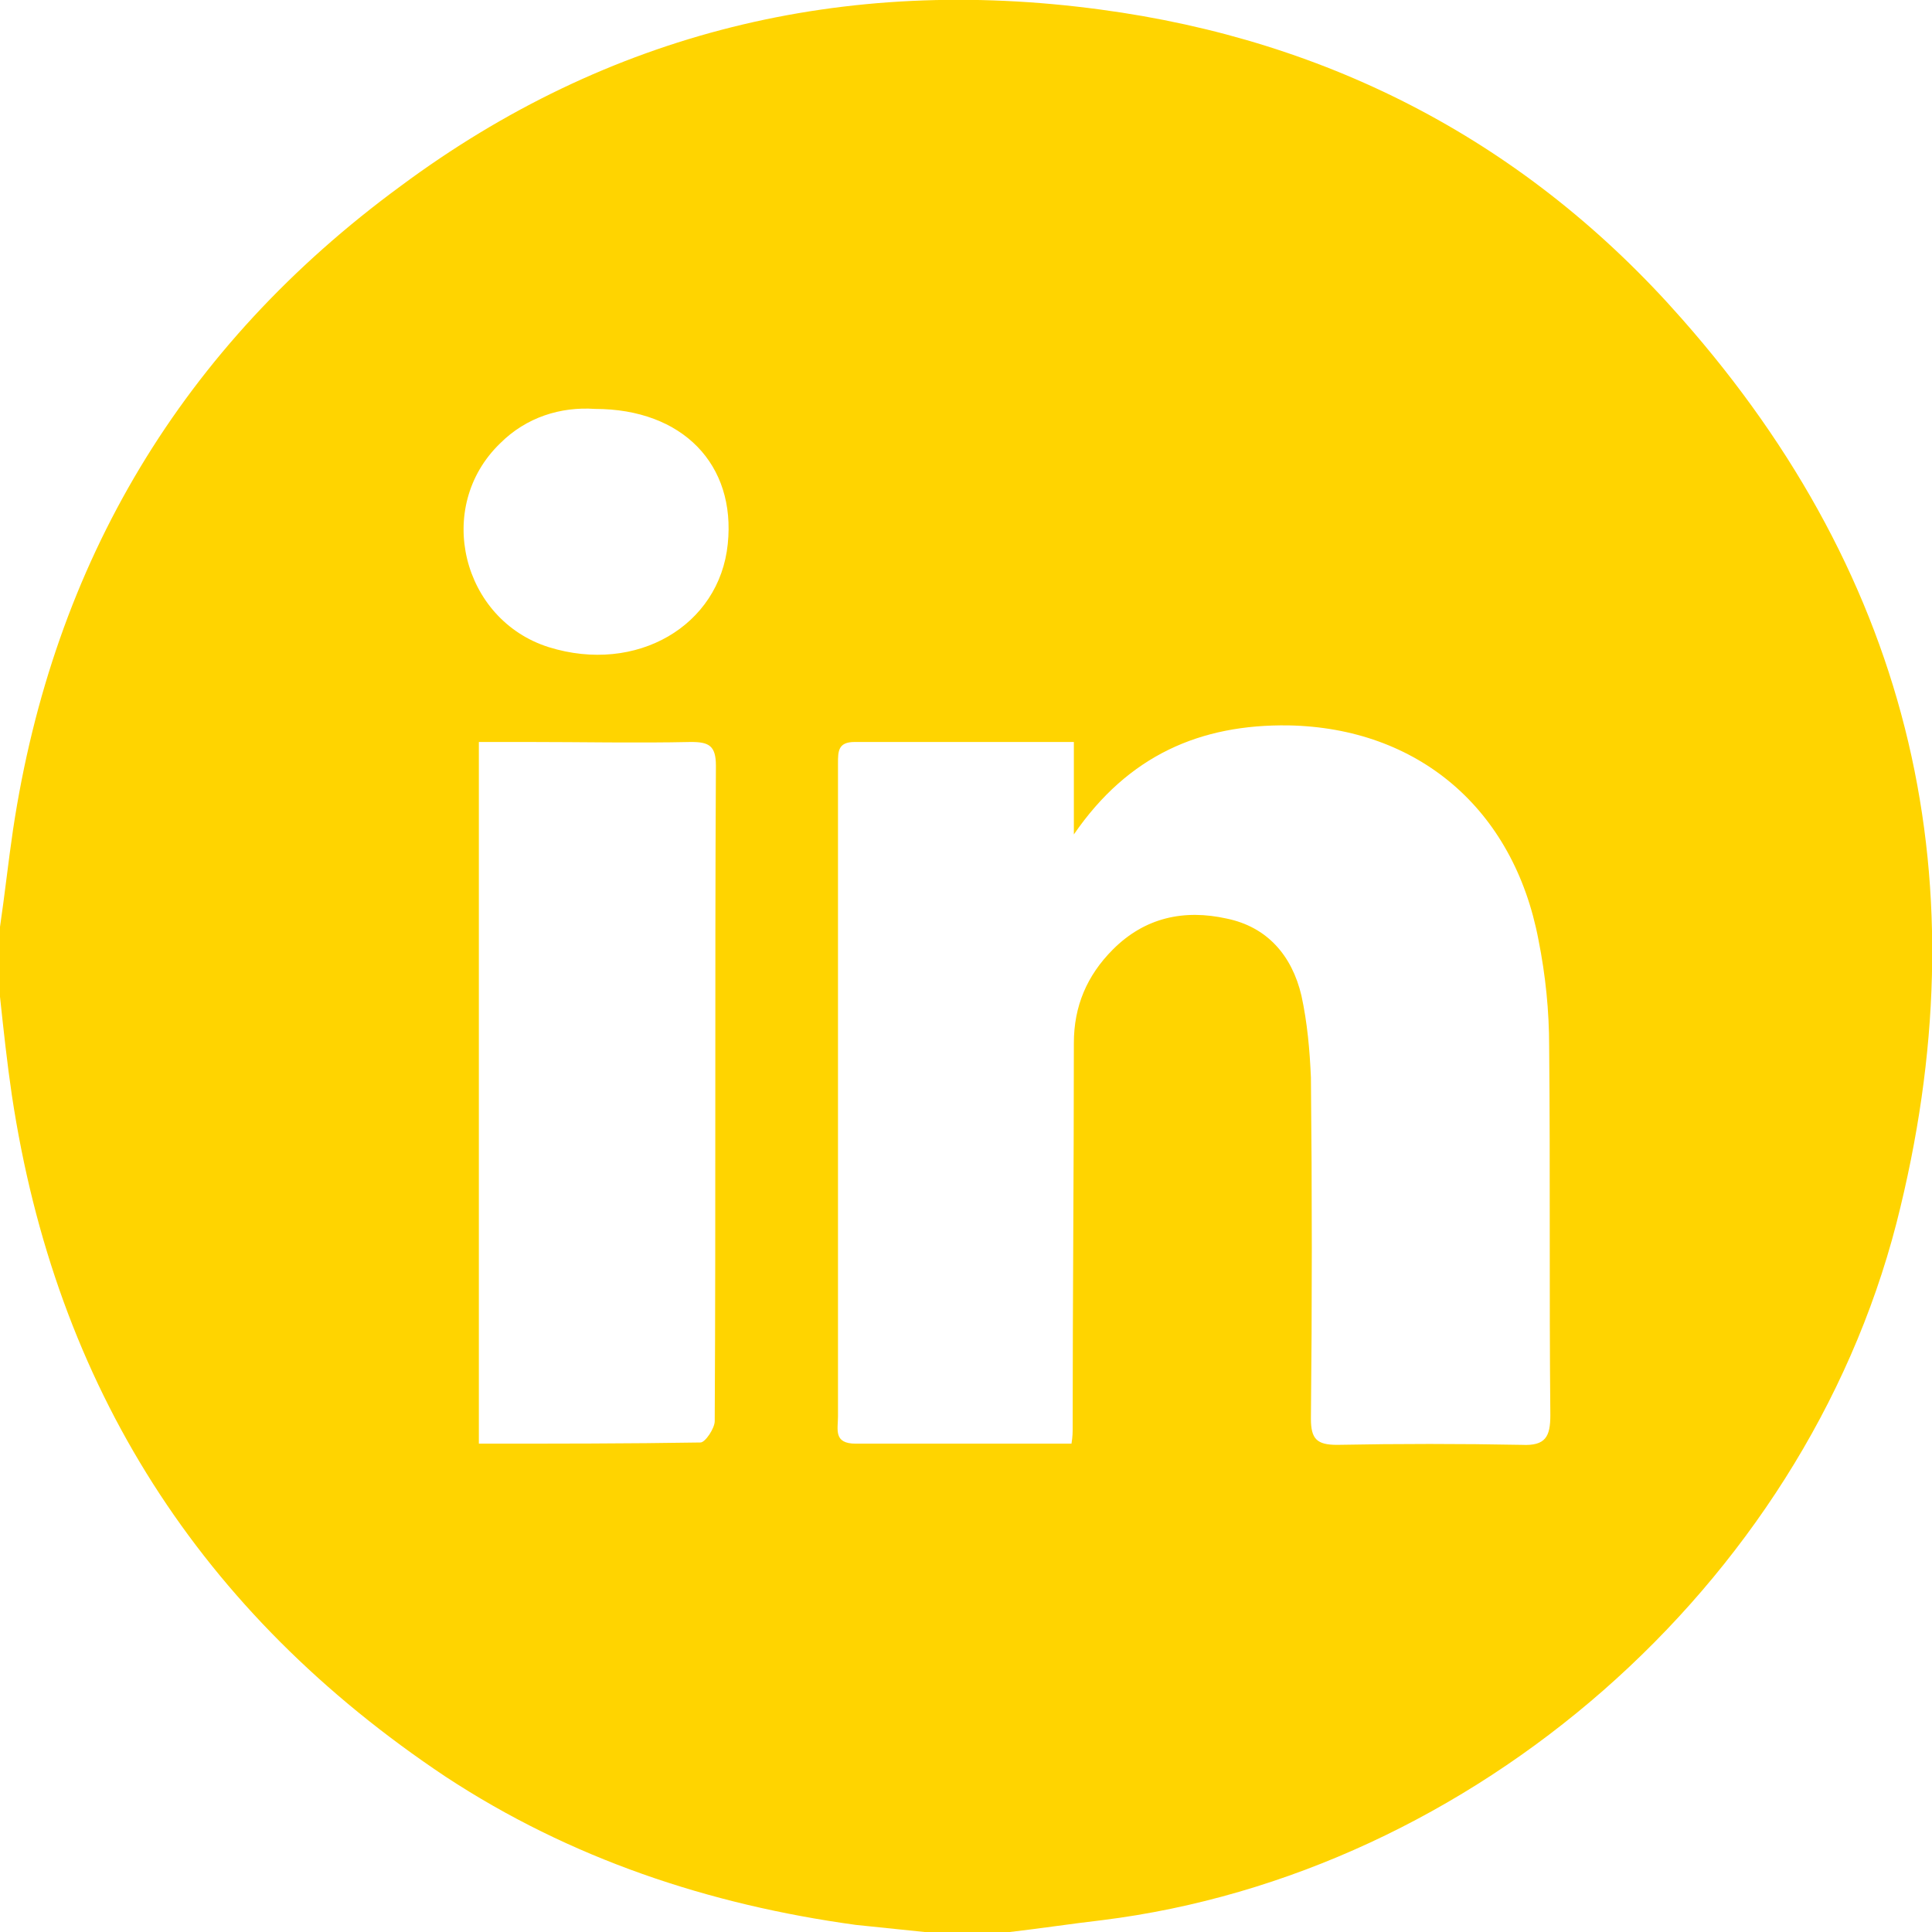 <?xml version="1.0" encoding="utf-8"?>
<!-- Generator: Adobe Illustrator 26.0.1, SVG Export Plug-In . SVG Version: 6.00 Build 0)  -->
<svg version="1.1" id="Layer_1" xmlns="http://www.w3.org/2000/svg" xmlns:xlink="http://www.w3.org/1999/xlink" x="0px" y="0px"
	 viewBox="0 0 163 163" style="enable-background:new 0 0 163 163;" xml:space="preserve">
<style type="text/css">
	.st2{fill:#FFD400}
</style>
<path id="Fill-1" class="st2" d="M50.2,34.5c-2.9-0.2-5.8,0.7-8,2.9c-5.6,5.4-3.2,14.9,4.1,17.2c7.4,2.3,14.4-1.8,15.1-8.7
	C62.1,39.2,57.6,34.5,50.2,34.5L50.2,34.5z M40.4,121.8c6.4,0,12.6,0,18.7-0.1c0.4,0,1.2-1.2,1.2-1.8c0.1-18.4,0-36.8,0.1-55.3
	c0-1.7-0.6-2-2.1-2c-4.6,0.1-9.2,0-13.8,0h-4.1V121.8z M90.4,121.8c0.1-0.6,0.1-1,0.1-1.4c0-10.8,0.1-21.6,0.1-32.4
	c0-3.1,1.1-5.7,3.3-7.9c2.7-2.7,6-3.4,9.6-2.6c3.4,0.7,5.5,3.1,6.3,6.5c0.5,2.3,0.7,4.6,0.8,6.9c0.1,9.6,0.1,19.2,0,28.8
	c0,1.7,0.5,2.2,2.2,2.2c5.2-0.1,10.4-0.1,15.6,0c2,0.1,2.4-0.7,2.4-2.5c-0.1-10.4,0-20.7-0.1-31.1c0-3-0.3-6-0.9-9
	c-2.1-11.1-10.2-17.9-21.1-18.1c-7.4-0.1-13.5,2.5-18.1,9.2v-7.8c-6.3,0-12.4,0-18.5,0c-1.4,0-1.4,0.8-1.4,1.8c0,2.6,0,5.1,0,7.7
	c0,15.8,0,31.6,0,47.4c0,1.1-0.4,2.3,1.5,2.3C78.1,121.8,84.1,121.8,90.4,121.8L90.4,121.8z M85.2,163H78c-1.9-0.2-3.9-0.4-5.8-0.6
	c-12.4-1.7-24.1-5.6-34.6-12.5C16.9,136.1,4.7,117,1,92.4c-0.4-2.7-0.7-5.5-1-8.3v-5.9c0.4-2.7,0.7-5.5,1.1-8.2
	c3.4-22.6,14.3-40.8,32.7-54.3C51.3,2.7,71.2-2.1,92.8,0.8c19.5,2.6,36.1,11.3,49.1,26.1c19.5,22.1,25.4,47.7,18.1,76.3
	c-7.9,30.6-35.7,54.9-67,58.8C90.4,162.3,87.8,162.7,85.2,163L85.2,163z"/>
</svg>
